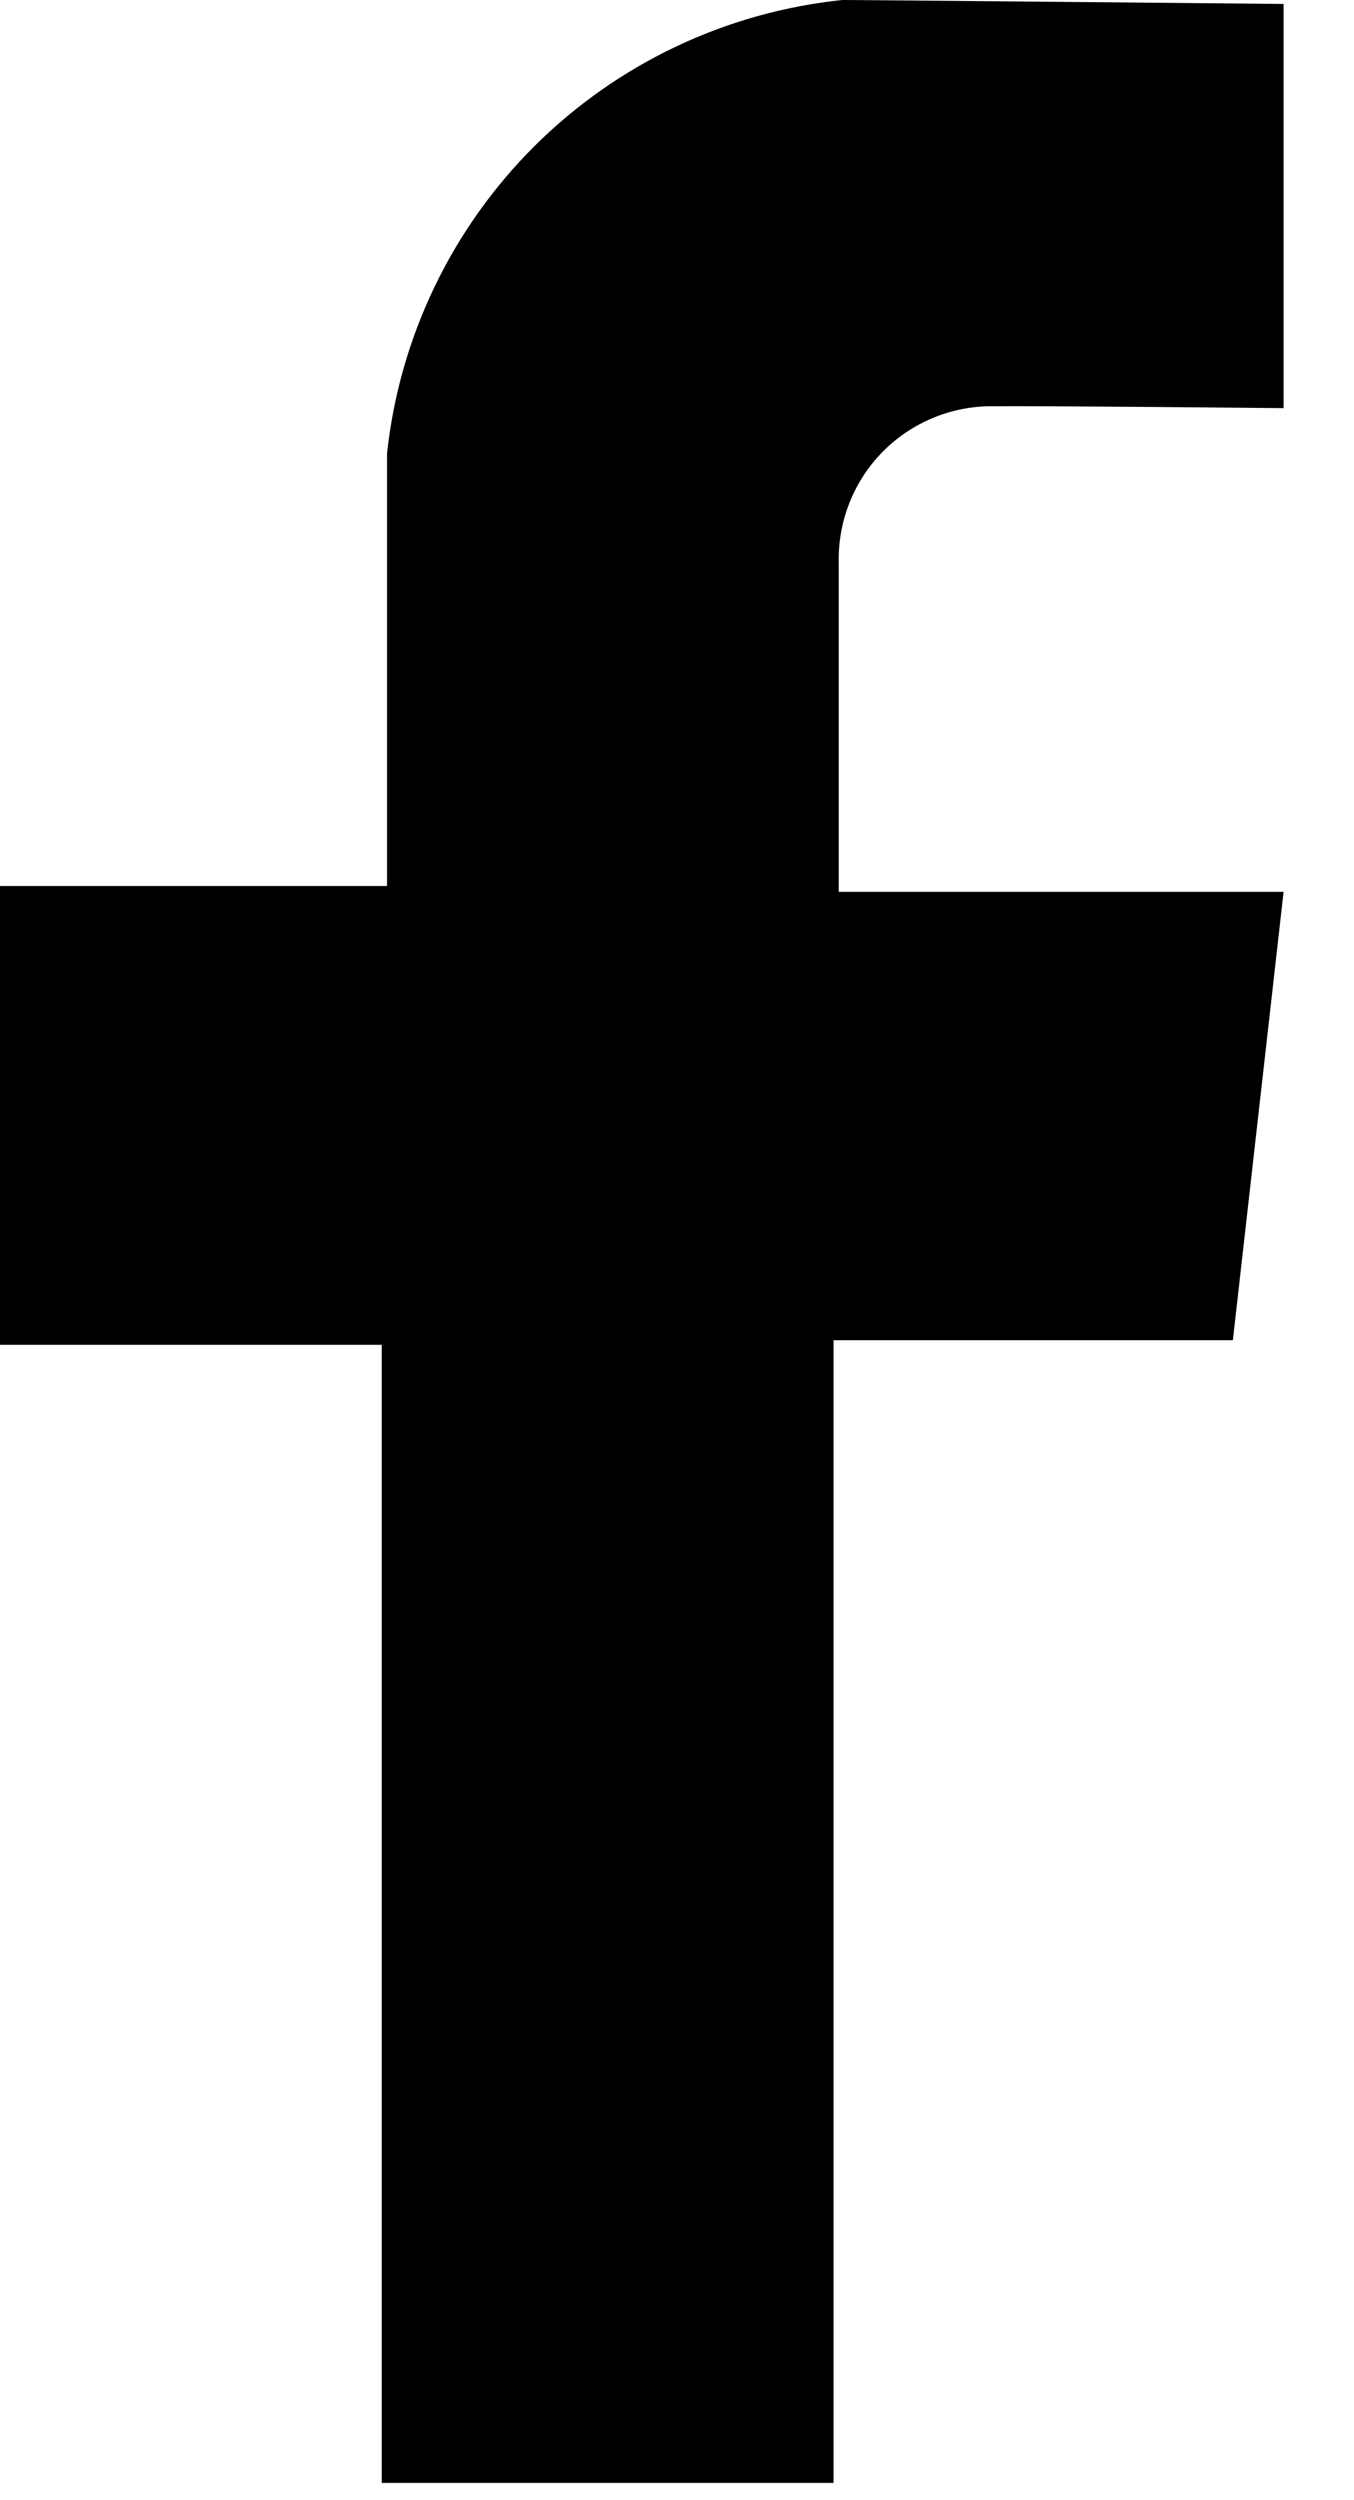 <svg width="13" height="24" viewBox="0 0 13 24" fill="none" xmlns="http://www.w3.org/2000/svg">
<path d="M12.324 3.918V0.038C12.324 0.038 8.356 0 8.087 0C6.97 0.116 5.927 0.611 5.131 1.403C4.336 2.196 3.836 3.237 3.716 4.353V8.505H0V12.909H3.665V23.834H8.003V12.865H11.837L12.324 8.561H8.053V5.402C8.044 5.013 8.189 4.637 8.457 4.355C8.725 4.074 9.094 3.91 9.482 3.9C10.054 3.895 12.324 3.918 12.324 3.918Z" fill="black"/>
</svg>

